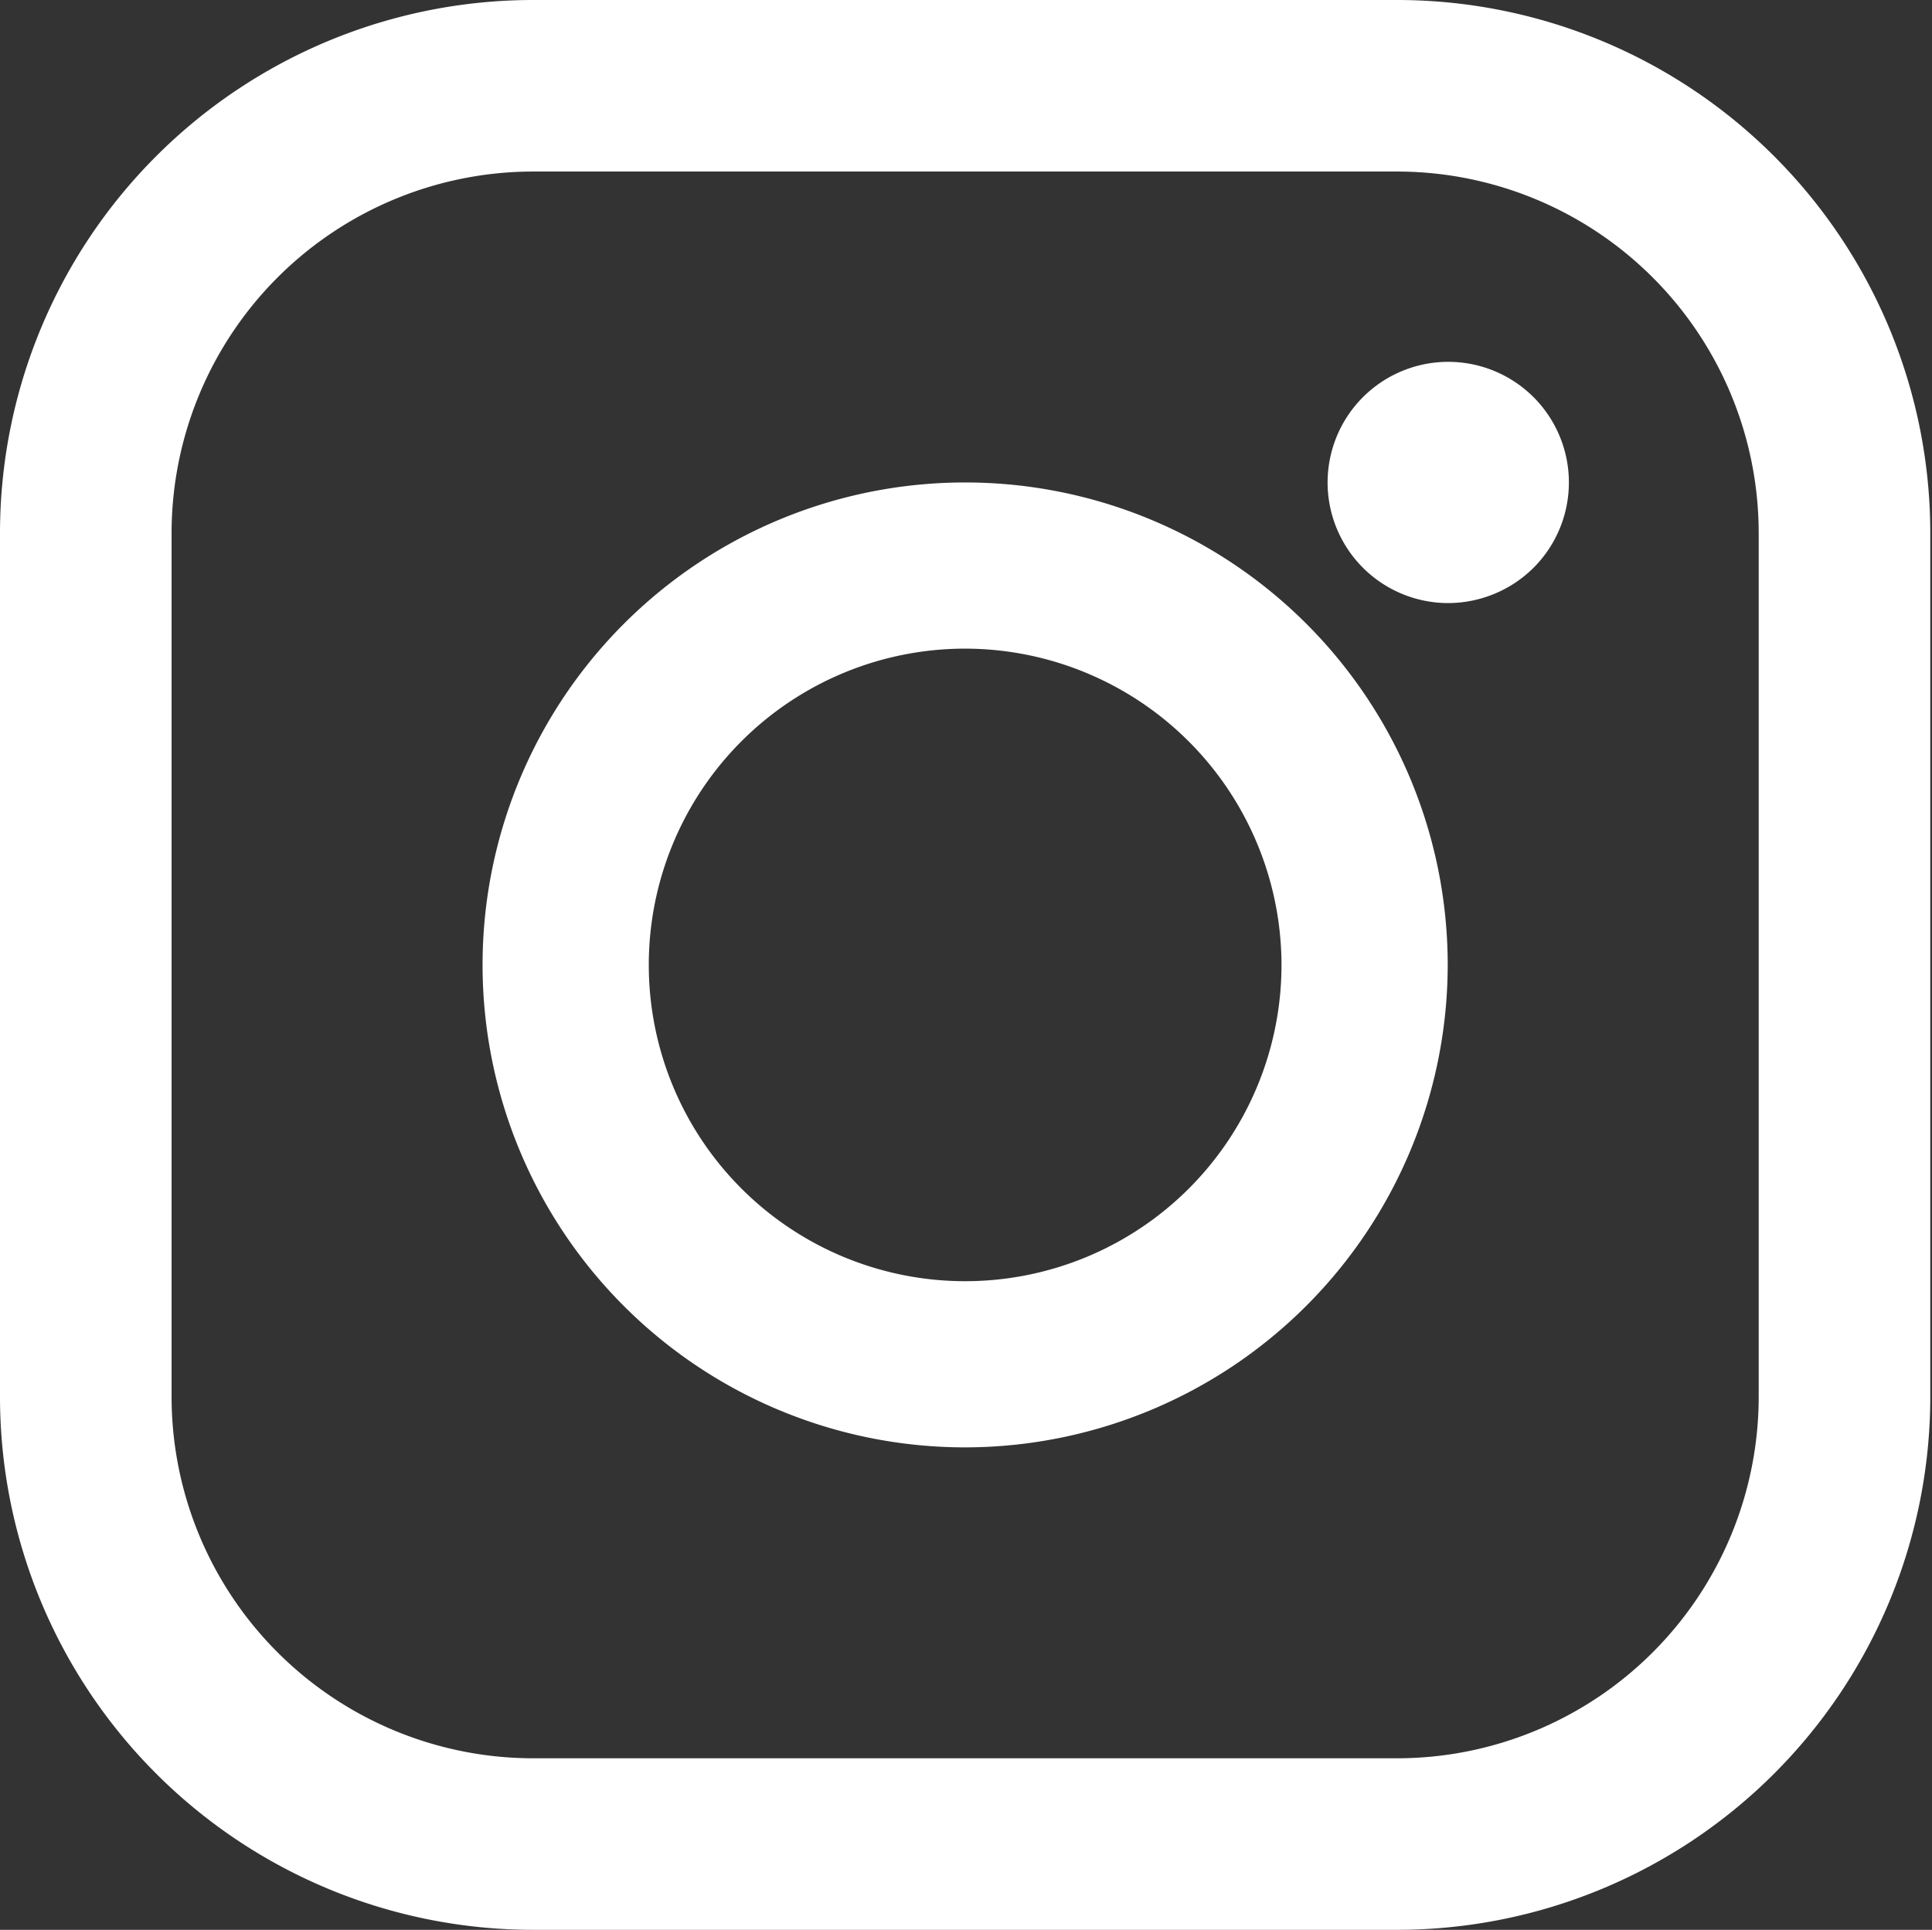 <svg xmlns="http://www.w3.org/2000/svg" width="18.016" height="18" viewBox="0 0 18.016 18">
  <rect x="0" y="0" width="18.016" height="18" fill="#333333" stroke="none"/>
  <g id="icono-insta" transform="translate(-763.984 -3953)">
    <rect id="Rectángulo_313" data-name="Rectángulo 313" width="18" height="18" transform="translate(764 3953)" fill="none"/>
    <path id="instagram" d="M13.033,18H4.967A4.973,4.973,0,0,1,0,13.033V4.967A4.973,4.973,0,0,1,4.967,0h8.066A4.973,4.973,0,0,1,18,4.967v8.066A4.973,4.973,0,0,1,13.033,18ZM4.967,1.6A3.374,3.374,0,0,0,1.6,4.967v8.066A3.374,3.374,0,0,0,4.967,16.4h8.066A3.374,3.374,0,0,0,16.4,13.033V4.967A3.374,3.374,0,0,0,13.033,1.6ZM9,13.5A4.5,4.5,0,1,1,13.5,9,4.505,4.505,0,0,1,9,13.5ZM9,6.05A2.95,2.95,0,1,0,11.95,9,2.954,2.954,0,0,0,9,6.05Zm4.5-.425a1.125,1.125,0,1,1,.8-.329A1.132,1.132,0,0,1,13.5,5.625Z" transform="translate(763.984 3953)" fill="#fff"/>
  </g>
</svg>
